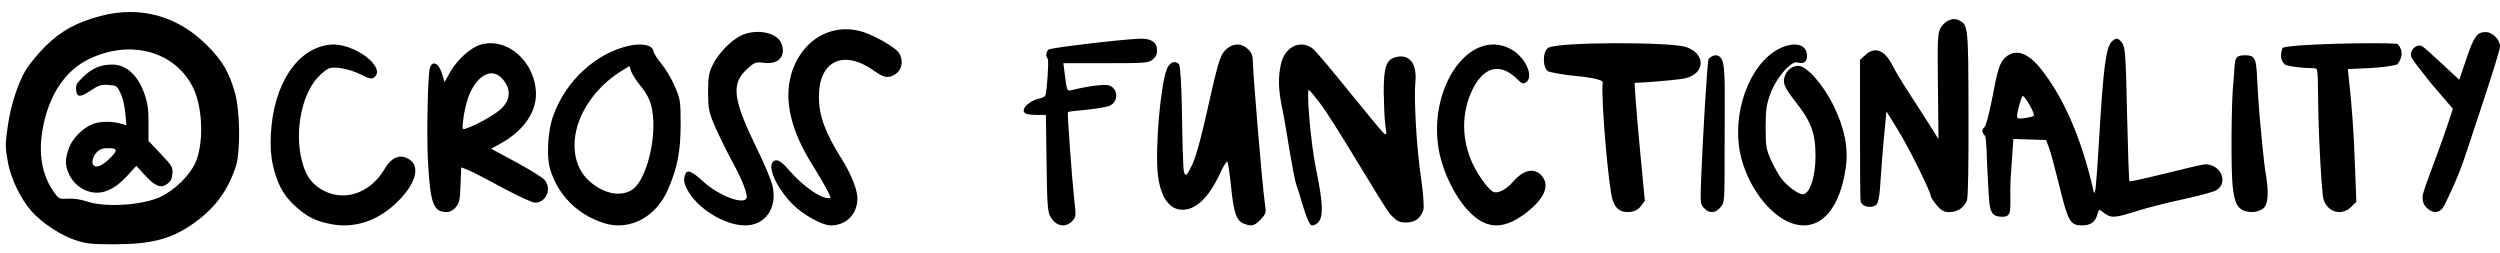 <svg width="168" height="17" viewBox="0 0 168 17" fill="none" xmlns="http://www.w3.org/2000/svg">
<path d="M18.345 11.118C18.607 12.293 19.027 13.089 19.736 13.755C20.549 14.525 21.14 14.839 22.177 15.047C23.739 15.374 25.287 14.891 26.573 13.69C27.886 12.463 28.28 11.249 27.545 10.74C26.928 10.309 26.324 10.531 25.838 11.367C24.841 13.05 23.004 13.612 21.547 12.698C20.891 12.28 20.549 11.784 20.3 10.857C19.749 8.769 20.313 6.106 21.547 5.009C22.072 4.54 22.151 4.513 22.794 4.566C23.187 4.605 23.791 4.774 24.224 4.996C24.828 5.297 24.985 5.336 25.156 5.192C25.983 4.513 23.752 2.856 22.203 2.999C19.985 3.208 18.371 5.649 18.2 9.043C18.161 9.826 18.2 10.518 18.345 11.118Z" fill="black"/>
<path d="M28.762 10.905C28.924 13.708 29.122 14.251 30.029 14.251C30.227 14.251 30.459 14.124 30.622 13.935C30.866 13.657 30.913 13.455 30.947 12.433L30.994 11.246L31.424 11.41C31.657 11.499 32.691 12.029 33.726 12.597C34.796 13.165 35.761 13.619 35.958 13.619C36.703 13.619 37.098 12.685 36.598 12.092C36.482 11.94 35.621 11.41 34.691 10.905L33.005 9.996L33.598 9.668C35.145 8.822 36.028 7.585 36.017 6.298C35.982 4.152 34.087 2.473 32.284 3.003C31.622 3.205 30.761 3.975 30.273 4.808L29.878 5.515L29.692 4.922C29.482 4.24 29.064 4.038 28.89 4.556C28.75 4.985 28.657 9.138 28.762 10.905ZM31.447 6.601C31.959 5.136 32.982 4.505 33.691 5.225C34.354 5.894 34.354 6.676 33.668 7.32C33.273 7.699 32.005 8.406 31.331 8.633C31.052 8.721 31.052 8.721 31.133 8.015C31.168 7.636 31.319 6.992 31.447 6.601Z" fill="black"/>
<path d="M36.964 11.35C37.49 13.118 38.817 14.437 40.594 14.995C42.309 15.539 44.099 14.587 44.901 12.71C45.527 11.255 45.739 10.14 45.739 8.331C45.739 6.78 45.715 6.658 45.339 5.788C45.126 5.284 44.725 4.618 44.45 4.292C44.175 3.965 43.937 3.584 43.912 3.435C43.837 3.027 43.161 2.877 42.247 3.081C40.018 3.584 37.99 5.461 37.164 7.814C36.814 8.793 36.713 10.521 36.964 11.35ZM38.892 8.195C39.38 6.835 40.444 5.57 41.809 4.74L42.297 4.441L42.422 4.808C42.497 5.012 42.748 5.407 42.985 5.692C43.624 6.468 43.837 7.012 43.899 8.059C43.999 9.908 43.311 12.193 42.497 12.737C41.721 13.268 40.532 13.023 39.568 12.139C38.604 11.255 38.341 9.745 38.892 8.195Z" fill="black"/>
<path d="M46.186 12.742C46.833 13.996 48.695 15.147 50.052 15.147C51.423 15.16 52.251 13.983 51.914 12.496C51.837 12.134 51.397 11.074 50.945 10.155C49.225 6.638 49.095 5.643 50.233 4.608C50.712 4.181 50.789 4.155 51.333 4.22C52.328 4.362 52.858 3.755 52.496 2.888C52.186 2.164 50.789 1.905 49.781 2.397C49.108 2.733 48.268 3.587 47.893 4.362C47.634 4.88 47.583 5.177 47.583 6.212C47.595 7.349 47.621 7.518 48.087 8.591C48.371 9.224 48.889 10.272 49.238 10.918C49.897 12.108 50.285 13.13 50.156 13.336C49.897 13.763 48.294 13.13 47.285 12.225C46.483 11.487 46.173 11.371 46.044 11.72C45.927 12.043 45.953 12.315 46.186 12.742Z" fill="black"/>
<path d="M52.213 12.341C52.432 12.742 52.898 13.375 53.26 13.725C53.971 14.436 55.252 15.147 55.833 15.147C56.868 15.147 57.618 14.384 57.618 13.337C57.618 12.742 57.204 11.707 56.557 10.673C55.432 8.888 55.032 7.776 55.032 6.483C55.032 4.052 56.726 3.289 58.782 4.789C59.428 5.255 59.777 5.294 60.256 4.919C60.644 4.608 60.708 4 60.398 3.535C60.139 3.186 58.911 2.462 58.083 2.177C55.911 1.44 53.79 2.694 53.144 5.087C52.691 6.819 53.17 8.824 54.605 11.1C55.316 12.238 55.807 13.13 55.807 13.285C55.807 13.324 55.652 13.324 55.445 13.285C54.877 13.143 53.855 12.38 53.105 11.526C52.601 10.944 52.342 10.75 52.135 10.776C51.708 10.841 51.734 11.462 52.213 12.341Z" fill="black"/>
<path d="M68.979 7.656C69.084 7.691 69.41 7.725 69.724 7.725H70.283L70.329 10.938C70.364 13.709 70.399 14.208 70.574 14.533C70.934 15.205 71.586 15.344 72.052 14.857C72.32 14.567 72.32 14.567 72.18 13.315C72.052 12.213 71.714 7.598 71.761 7.528C71.772 7.505 72.32 7.435 72.995 7.377C73.658 7.308 74.356 7.192 74.531 7.122C75.171 6.867 75.171 5.986 74.543 5.742C74.263 5.638 73.146 5.777 71.97 6.067C71.703 6.125 71.691 6.113 71.528 4.791L71.458 4.246H74.298C76.998 4.246 77.161 4.235 77.452 4.003C77.673 3.829 77.755 3.655 77.755 3.377C77.755 2.843 77.359 2.577 76.614 2.6C75.45 2.635 70.62 3.203 70.469 3.33C70.283 3.481 70.259 3.794 70.411 3.957C70.492 4.061 70.364 6.067 70.248 6.415C70.225 6.485 70.05 6.577 69.875 6.612C69.049 6.798 68.479 7.459 68.979 7.656Z" fill="black"/>
<path d="M77.799 11.643C77.955 13.204 78.565 14.097 79.46 14.097C80.369 14.097 81.225 13.284 81.965 11.697C82.199 11.176 82.432 10.803 82.484 10.87C82.523 10.923 82.64 11.683 82.731 12.563C82.9 14.297 83.094 14.844 83.588 15.031C84.107 15.231 84.275 15.191 84.704 14.764C85.054 14.391 85.093 14.297 85.015 13.79C84.794 12.23 84.198 4.83 84.198 4.27C84.198 3.777 84.133 3.563 83.873 3.31C83.484 2.91 82.926 2.883 82.484 3.243C82.095 3.55 81.965 3.883 81.602 5.337C81.264 6.751 80.59 10.096 80.109 11.083C79.759 11.803 79.707 11.857 79.577 11.617C79.486 11.47 79.447 8.778 79.421 7.178C79.395 5.657 79.305 4.444 79.24 4.337C78.993 4.03 78.617 4.164 78.422 4.617C77.968 5.751 77.63 9.976 77.799 11.643Z" fill="black"/>
<path d="M86.18 7.36C86.417 8.431 86.872 11.724 87.123 12.439C87.189 12.624 87.4 13.285 87.585 13.92C87.769 14.555 88.007 15.097 88.126 15.137C88.231 15.177 88.429 15.097 88.574 14.952C88.943 14.581 88.917 13.682 88.442 11.38C88.046 9.449 87.802 6.037 87.947 6.037C87.987 6.037 88.303 6.407 88.646 6.857C89.833 8.418 92.993 13.96 93.468 14.449C93.877 14.872 94.035 14.952 94.497 14.952C95.103 14.952 95.499 14.647 95.658 14.065C95.697 13.854 95.644 12.981 95.513 12.108C95.156 9.74 95.017 6.46 95.11 5.561C95.242 4.278 94.727 3.603 93.791 3.841C93.157 4 92.986 4.503 92.986 6.169C92.999 7.003 93.039 8.008 93.092 8.405C93.197 9.066 93.184 9.106 92.986 8.947C92.854 8.841 91.825 7.585 90.664 6.156C89.517 4.728 88.422 3.431 88.224 3.273C87.393 2.625 86.325 3.14 86.074 4.331C85.876 5.244 85.903 6.037 86.18 7.36Z" fill="black"/>
<path d="M96.755 10.414C97.05 11.703 97.793 13.213 98.6 14.087C99.778 15.39 100.931 15.487 102.417 14.405C103.8 13.394 104.21 12.423 103.557 11.758C103.057 11.259 102.353 11.425 101.674 12.215C101.251 12.714 100.688 13.005 100.393 12.909C100.06 12.798 99.356 11.841 98.946 10.968C98.241 9.429 98.203 7.71 98.856 6.227C99.612 4.481 100.79 4.148 101.969 5.326C102.25 5.617 102.366 5.659 102.545 5.534C103.109 5.146 102.507 3.815 101.507 3.289C98.677 1.806 95.795 6.116 96.755 10.414Z" fill="black"/>
<path d="M104.039 4.792C104.2 4.871 105.1 5.021 105.595 5.074C106.371 5.14 107.73 5.31 107.703 5.534C107.569 6.558 108.097 12.641 108.365 13.429C108.565 14.047 108.913 14.296 109.502 14.244C109.85 14.217 110.078 14.099 110.265 13.85L110.533 13.495L110.158 9.541C109.957 7.36 109.823 5.56 109.85 5.534C109.877 5.507 109.355 5.613 110.533 5.534C111.697 5.455 112.902 5.337 113.209 5.271C114.601 4.969 114.655 3.603 113.29 3.156C112.259 2.814 104.655 2.808 104.039 3.215C103.638 3.465 103.665 4.595 104.039 4.792Z" fill="black"/>
<path d="M114.485 13.955C114.84 14.365 115.292 14.352 115.647 13.893C115.894 13.583 115.894 13.546 115.894 9.897C115.894 6.063 115.975 4.462 115.695 3.978C115.469 3.568 115.05 3.691 114.808 3.978C114.722 4.363 114.41 9.426 114.313 12.118C114.26 13.608 114.26 13.695 114.485 13.955Z" fill="black"/>
<path d="M116.981 10.481C117.409 12.296 118.586 14.018 119.893 14.765C121.899 15.886 123.581 14.485 124.034 11.282C124.228 9.974 123.957 8.613 123.219 7.105C122.52 5.677 121.407 4.423 120.838 4.423C120.333 4.423 119.88 4.903 119.88 5.45C119.88 5.744 120.087 6.117 120.657 6.838C121.718 8.172 122.003 8.96 122.003 10.495C122.003 11.776 121.679 12.87 121.239 13.043C120.98 13.15 120.126 12.563 119.699 11.989C119.518 11.749 119.207 11.188 119.013 10.761C118.69 10.041 118.651 9.814 118.651 8.56C118.651 7.398 118.703 7.011 118.974 6.291C119.363 5.223 120.359 4.076 120.786 4.196C121.213 4.316 121.433 4.169 121.433 3.755C121.433 2.968 120.592 2.754 119.557 3.275C117.538 4.302 116.322 7.679 116.981 10.481Z" fill="black"/>
<path d="M125.029 13.485C125.08 13.928 125.78 14.009 126.059 13.781C126.376 13.526 126.323 12.317 126.551 9.78L126.767 7.484L127.565 8.773C128.314 9.995 129.747 12.895 129.747 13.177C129.747 13.244 129.924 13.512 130.14 13.781C130.457 14.156 130.622 14.251 131.002 14.251C131.547 14.251 131.991 13.955 132.181 13.458C132.257 13.244 132.295 11.096 132.283 7.605C132.27 1.685 132.27 1.672 131.611 1.349C131.23 1.161 130.71 1.39 130.419 1.859C130.216 2.195 130.19 2.544 130.228 5.793L130.266 9.35L129.594 8.277C129.214 7.686 128.593 6.719 128.212 6.129C127.819 5.538 127.35 4.746 127.16 4.37C126.64 3.35 125.993 3.108 125.346 3.699L124.991 4.021V8.572C124.991 11.069 125.004 13.271 125.029 13.485Z" fill="black"/>
<path d="M133.394 9.132C133.503 9.265 133.509 10.823 133.563 11.645C133.714 13.976 133.563 14.567 134.578 14.567C135.318 14.567 135.017 13.927 135.113 12.007L135.3 9.338L136.397 9.374L137.494 9.41L137.686 9.905C137.796 10.183 138.112 11.367 138.4 12.538C138.976 14.905 139.126 15.147 139.922 15.147C140.484 15.147 140.813 14.918 140.951 14.386C141.047 14.048 141.06 14.048 141.348 14.277C141.842 14.664 142.048 14.664 143.447 14.229C144.187 13.988 145.641 13.613 146.683 13.396C147.726 13.166 148.727 12.901 148.919 12.792C149.783 12.297 149.248 11.029 148.178 11.041C148.055 11.041 146.862 11.319 145.559 11.645C144.242 11.971 143.131 12.212 143.104 12.188C143.063 12.152 142.994 10.123 142.939 7.671C142.857 3.794 142.816 3.166 142.61 2.888C142.349 2.538 142.212 2.514 141.938 2.768C141.527 3.118 141.348 4.471 141.06 9.35C140.868 12.526 140.8 13.275 140.69 12.852C139.881 9.289 138.674 6.524 137.097 4.567C136.246 3.529 135.437 3.263 134.779 3.843C134.381 4.193 134.244 4.628 133.846 6.753C133.668 7.647 133.462 8.444 133.366 8.529C133.161 8.71 133.161 8.879 133.394 9.132ZM135.698 7.067C135.78 6.729 135.89 6.451 135.931 6.451C136.095 6.451 136.781 7.695 136.672 7.78C136.617 7.828 136.329 7.901 136.041 7.937C135.465 8.021 135.451 7.997 135.698 7.067Z" fill="black"/>
<path d="M150.035 12.523C150.143 13.428 150.266 13.788 150.558 14.024C150.943 14.334 151.696 14.322 152.081 14.012C152.435 13.726 152.481 12.908 152.235 11.53C152.158 11.084 151.989 9.434 151.85 7.871C151.527 4.075 151.862 3.715 150.85 3.715C150.016 3.715 150.235 4.087 150.081 5.551C149.943 6.742 149.912 11.431 150.035 12.523Z" fill="black"/>
<path d="M153.532 4.32C153.695 4.481 154.945 4.575 155.163 4.575C155.394 4.575 155.632 4.575 155.672 4.642C155.822 4.883 155.71 6.103 155.86 9.563C155.941 11.44 156.064 13.183 156.145 13.411C156.431 14.282 157.368 14.523 157.994 13.907L158.347 13.558L158.252 11.104C158.184 8.946 158.034 6.961 157.831 5.192L157.776 4.642L159.244 4.575C160.059 4.535 160.888 4.414 161.106 4.32C161.432 3.898 161.534 3.395 161.106 2.943C159.852 2.842 154.093 2.943 153.382 3.214C153.226 3.697 153.247 4.039 153.532 4.32Z" fill="black"/>
<path d="M162.113 3.966C162.226 4.144 162.764 4.853 163.315 5.537L164.834 7.31L164.496 8.336C163.582 11.034 162.793 12.832 162.793 13.249C162.793 13.553 162.881 13.781 163.081 13.971C163.457 14.326 163.82 14.348 164.133 14.006C164.258 13.867 165.147 12.018 165.595 10.674C166.043 9.329 168 3.509 168 3.129C168 2.686 167.52 2.158 167.044 2.158C166.493 2.158 166.274 2.358 165.736 3.966L165.26 5.36L163.992 4.182C162.927 3.232 162.811 3.026 162.523 3.064C162.197 3.115 161.825 3.548 162.113 3.966Z" fill="black"/>
<path d="M0.542 10.967C0.733 12.001 1.407 13.394 2.115 14.192C2.811 14.978 4.137 15.855 5.126 16.158C5.822 16.383 6.171 16.416 7.732 16.416C10.137 16.405 11.429 16.079 12.845 15.124C14.361 14.091 15.272 12.911 15.845 11.192C16.171 10.214 16.137 7.406 15.777 6.192C15.384 4.821 14.923 4.057 13.912 3.046C11.946 1.069 9.418 0.372 6.777 1.069C5.137 1.496 4.047 2.102 3.014 3.147C2.519 3.642 1.946 4.349 1.733 4.698C1.205 5.608 0.744 7.012 0.542 8.349C0.339 9.698 0.339 9.855 0.542 10.967ZM3.014 7.99C3.497 6.091 4.519 4.686 5.935 3.99C8.766 2.597 11.822 3.451 13.013 5.967C13.631 7.293 13.699 9.686 13.126 10.945C12.732 11.81 11.744 12.776 10.766 13.237C9.541 13.799 7.081 13.956 5.856 13.54C5.395 13.394 4.957 13.327 4.575 13.349C4.058 13.383 3.957 13.349 3.766 13.102C2.733 11.776 2.485 10.068 3.014 7.99Z" fill="black"/>
<path d="M4.632 11.698C4.89 12.271 5.418 12.72 6.002 12.878C6.856 13.114 7.688 12.754 8.564 11.799L9.16 11.147L9.744 11.777C10.429 12.529 10.822 12.675 11.249 12.35C11.474 12.181 11.564 12.012 11.586 11.664C11.62 11.226 11.575 11.159 10.8 10.338L9.98 9.473V8.282C9.98 7.327 9.924 6.934 9.71 6.316C9.283 5.069 8.485 4.339 7.553 4.339C6.778 4.339 6.205 4.574 5.62 5.136C5.148 5.586 5.081 5.709 5.115 6.035C5.16 6.552 5.384 6.563 6.103 6.08C6.632 5.732 6.778 5.676 7.272 5.709C7.823 5.743 7.856 5.754 8.092 6.249C8.249 6.552 8.373 7.091 8.418 7.586L8.497 8.417L8.227 8.338C7.575 8.136 6.766 8.136 6.25 8.327C5.553 8.597 4.834 9.327 4.609 10.012C4.362 10.709 4.373 11.136 4.632 11.698ZM6.497 10.237C6.699 10.024 6.89 9.956 7.283 9.956C7.935 9.956 7.935 10.125 7.283 10.732C6.823 11.159 6.474 11.293 6.294 11.114C6.126 10.956 6.227 10.496 6.497 10.237Z" fill="black"/>
</svg>
